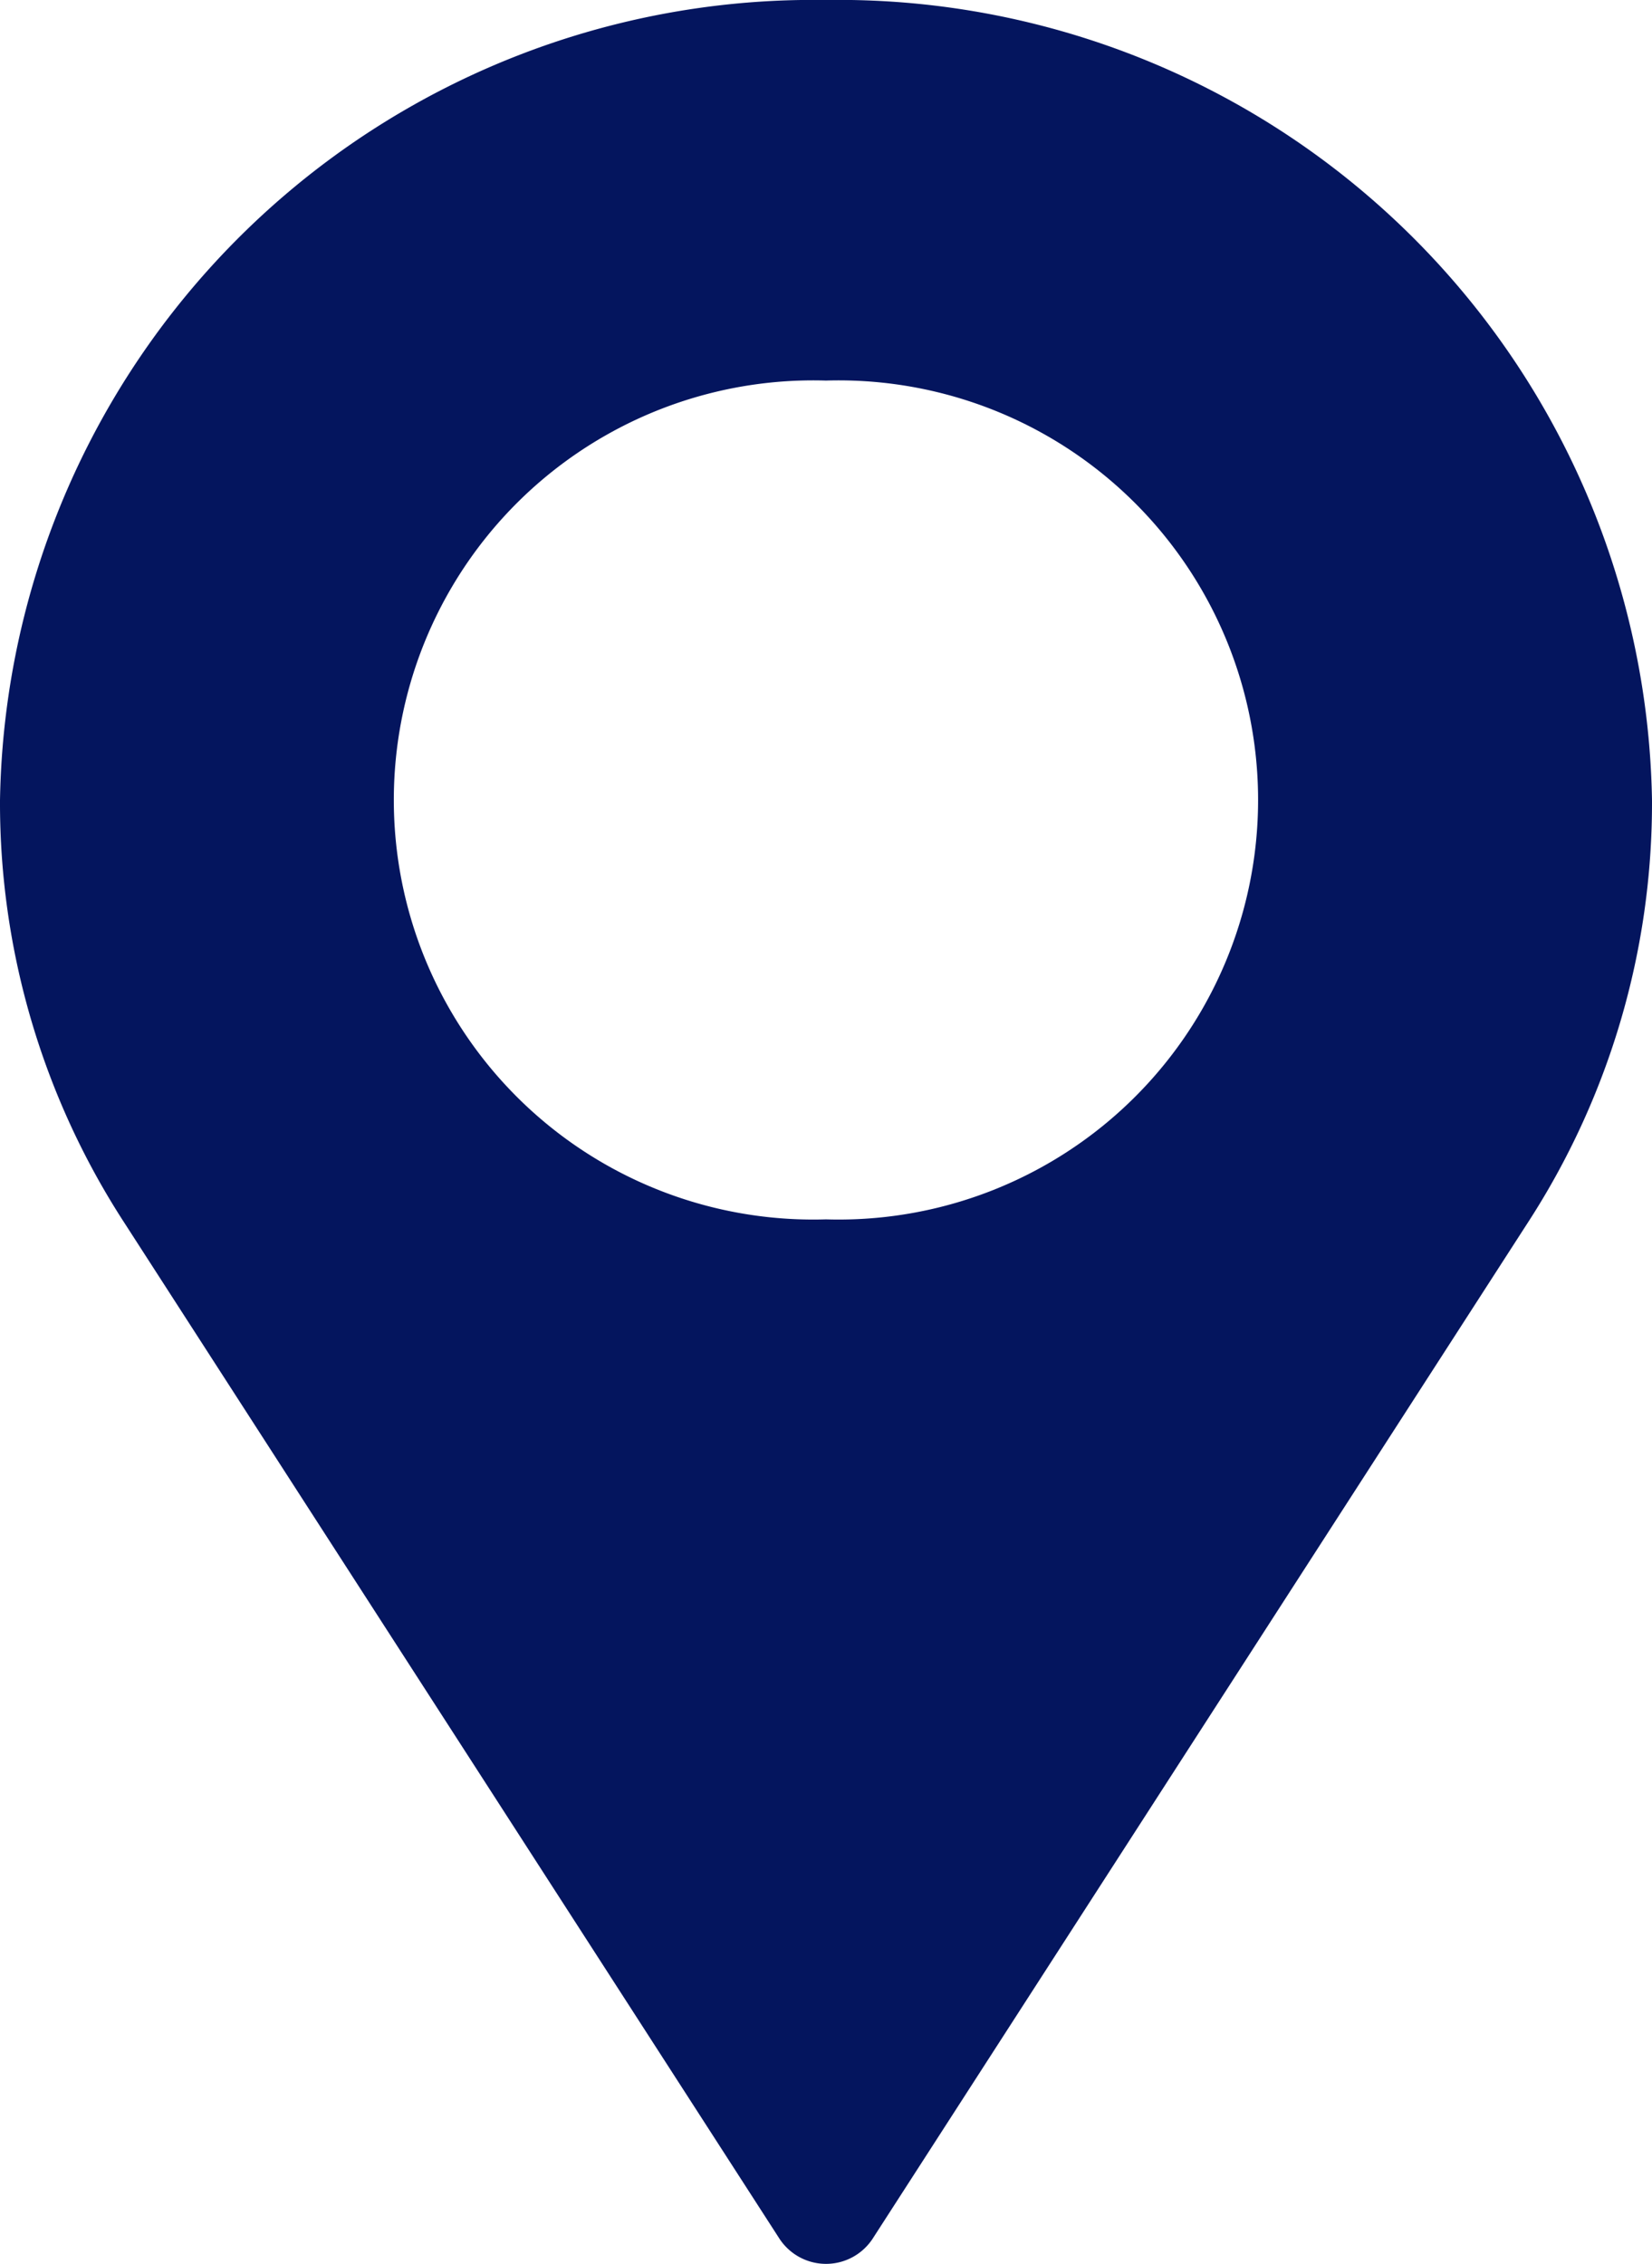 <svg xmlns="http://www.w3.org/2000/svg" width="17.995" height="24.652" viewBox="0 0 17.995 24.652"><path d="M1257.327,55.759h-.006a4.569,4.569,0,1,1,0-9.134h.006a4.569,4.569,0,1,1,0,9.134m-.006-13.278a8.861,8.861,0,0,0-8.994,8.717,8.39,8.39,0,0,0,1.359,4.605l7.133,11.058a.607.607,0,0,0,1.012,0l7.133-11.058a8.394,8.394,0,0,0,1.358-4.605,8.863,8.863,0,0,0-9-8.717" transform="translate(-1248.327 -42.481)" fill="#04155e"/></svg>